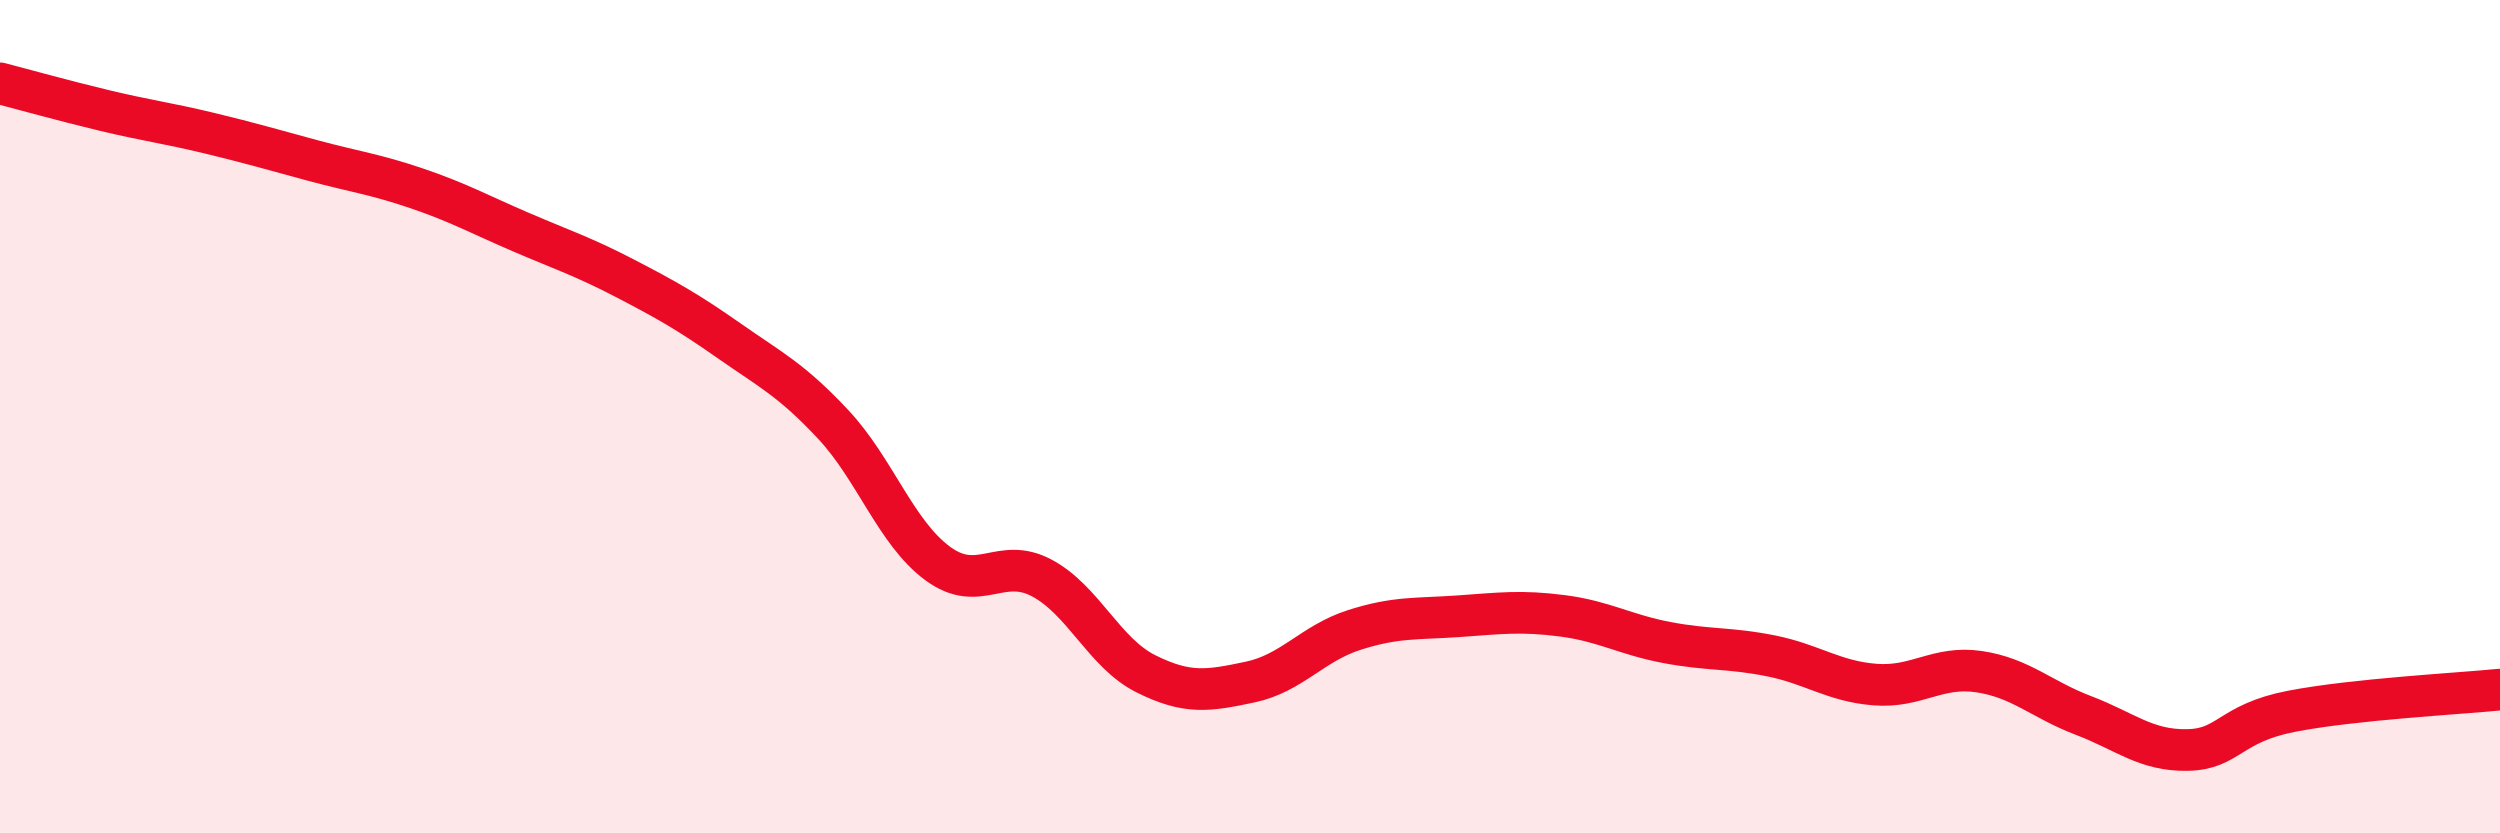 
    <svg width="60" height="20" viewBox="0 0 60 20" xmlns="http://www.w3.org/2000/svg">
      <path
        d="M 0,2 C 0.5,2.13 1.5,2.41 2.5,2.65 C 3.5,2.89 4,2.95 5,3.19 C 6,3.43 6.5,3.58 7.5,3.85 C 8.5,4.12 9,4.18 10,4.52 C 11,4.86 11.5,5.14 12.5,5.57 C 13.5,6 14,6.16 15,6.68 C 16,7.2 16.5,7.48 17.5,8.18 C 18.5,8.88 19,9.12 20,10.19 C 21,11.26 21.5,12.78 22.5,13.52 C 23.5,14.26 24,13.34 25,13.87 C 26,14.4 26.5,15.67 27.5,16.17 C 28.5,16.67 29,16.58 30,16.37 C 31,16.16 31.5,15.44 32.5,15.12 C 33.5,14.8 34,14.86 35,14.79 C 36,14.72 36.5,14.65 37.5,14.78 C 38.5,14.91 39,15.23 40,15.42 C 41,15.61 41.5,15.54 42.5,15.74 C 43.5,15.94 44,16.35 45,16.43 C 46,16.51 46.5,15.97 47.5,16.12 C 48.5,16.27 49,16.79 50,17.17 C 51,17.55 51.5,18.02 52.5,18 C 53.5,17.98 53.5,17.36 55,17.07 C 56.5,16.78 59,16.65 60,16.55L60 20L0 20Z"
        fill="#EB0A25"
        opacity="0.1"
        stroke-linecap="round"
        stroke-linejoin="round"
      />
      <path
        d="M 0,2 C 0.5,2.13 1.5,2.41 2.5,2.65 C 3.5,2.89 4,2.95 5,3.19 C 6,3.43 6.5,3.58 7.5,3.85 C 8.5,4.12 9,4.18 10,4.52 C 11,4.86 11.5,5.14 12.5,5.57 C 13.5,6 14,6.16 15,6.68 C 16,7.2 16.5,7.48 17.5,8.18 C 18.5,8.88 19,9.12 20,10.19 C 21,11.26 21.5,12.78 22.5,13.52 C 23.5,14.26 24,13.34 25,13.87 C 26,14.4 26.5,15.67 27.5,16.17 C 28.5,16.67 29,16.58 30,16.37 C 31,16.16 31.5,15.44 32.5,15.12 C 33.5,14.8 34,14.86 35,14.79 C 36,14.72 36.5,14.65 37.5,14.78 C 38.5,14.91 39,15.23 40,15.42 C 41,15.61 41.5,15.54 42.5,15.74 C 43.5,15.94 44,16.35 45,16.43 C 46,16.51 46.5,15.97 47.5,16.12 C 48.5,16.27 49,16.79 50,17.17 C 51,17.55 51.5,18.02 52.5,18 C 53.5,17.98 53.5,17.36 55,17.07 C 56.5,16.78 59,16.65 60,16.55"
        stroke="#EB0A25"
        stroke-width="1"
        fill="none"
        stroke-linecap="round"
        stroke-linejoin="round"
      />
    </svg>
  